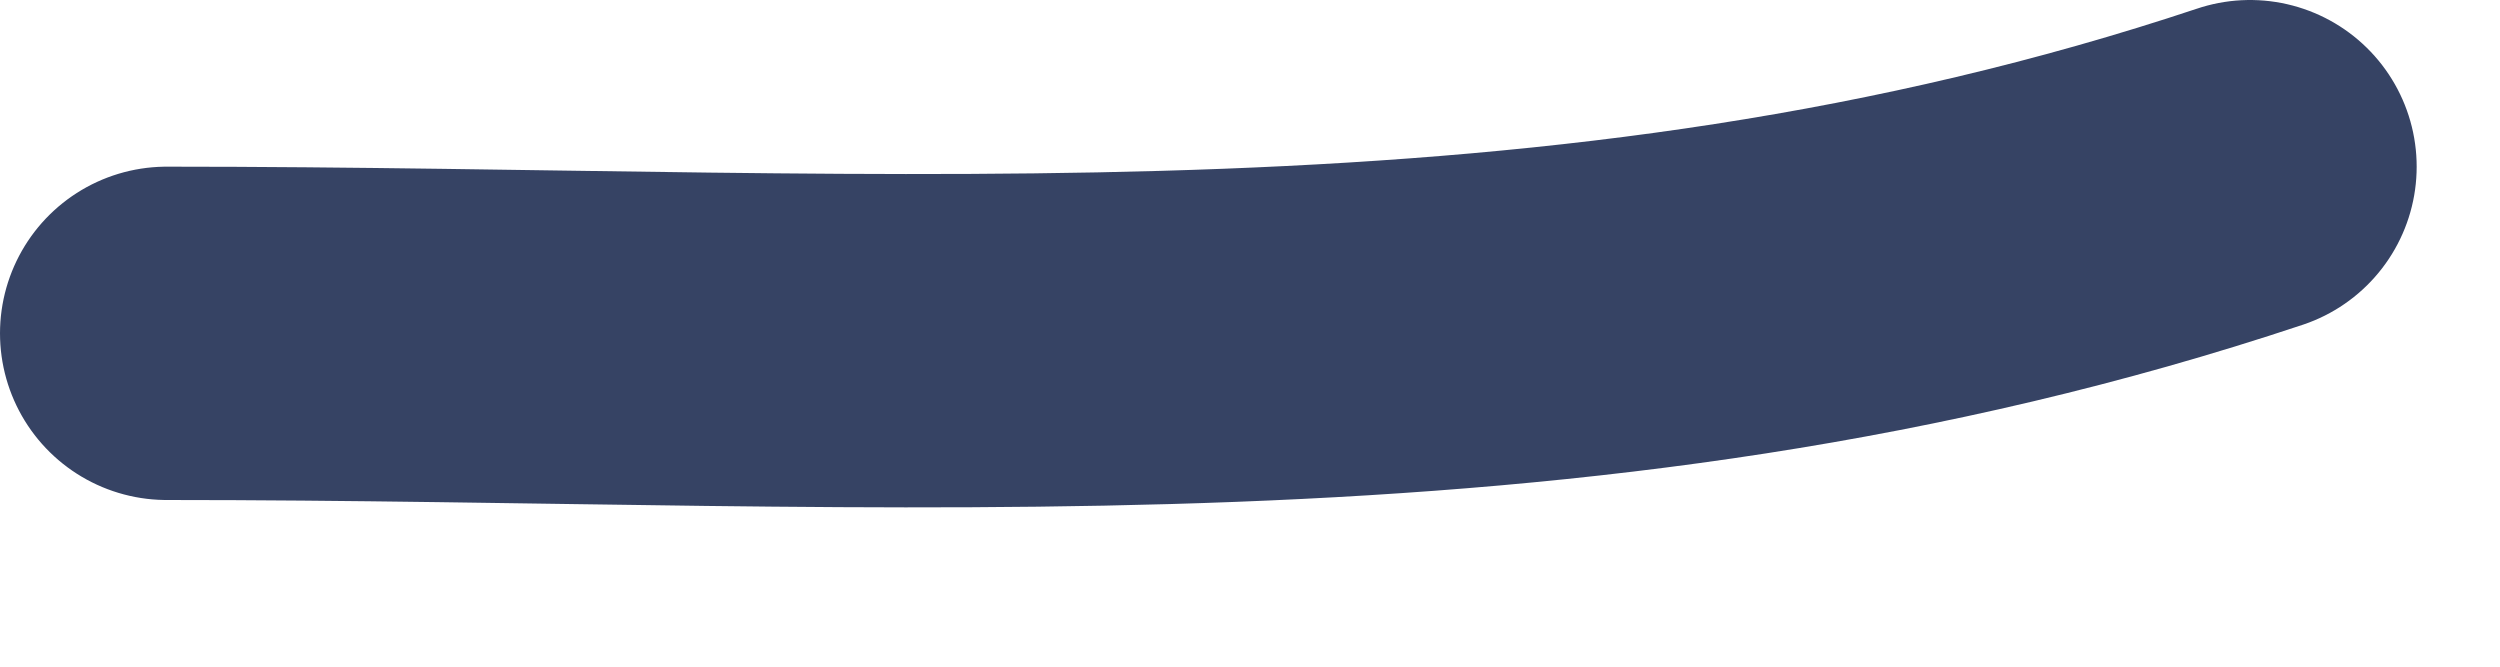 <svg width="15" height="4" viewBox="0 0 15 4" fill="none" xmlns="http://www.w3.org/2000/svg"><path d="M1 2C5.438 2 9.404 2.365 13.5 1" stroke="#364364" stroke-width="2" stroke-linecap="round" stroke-linejoin="round"/></svg>